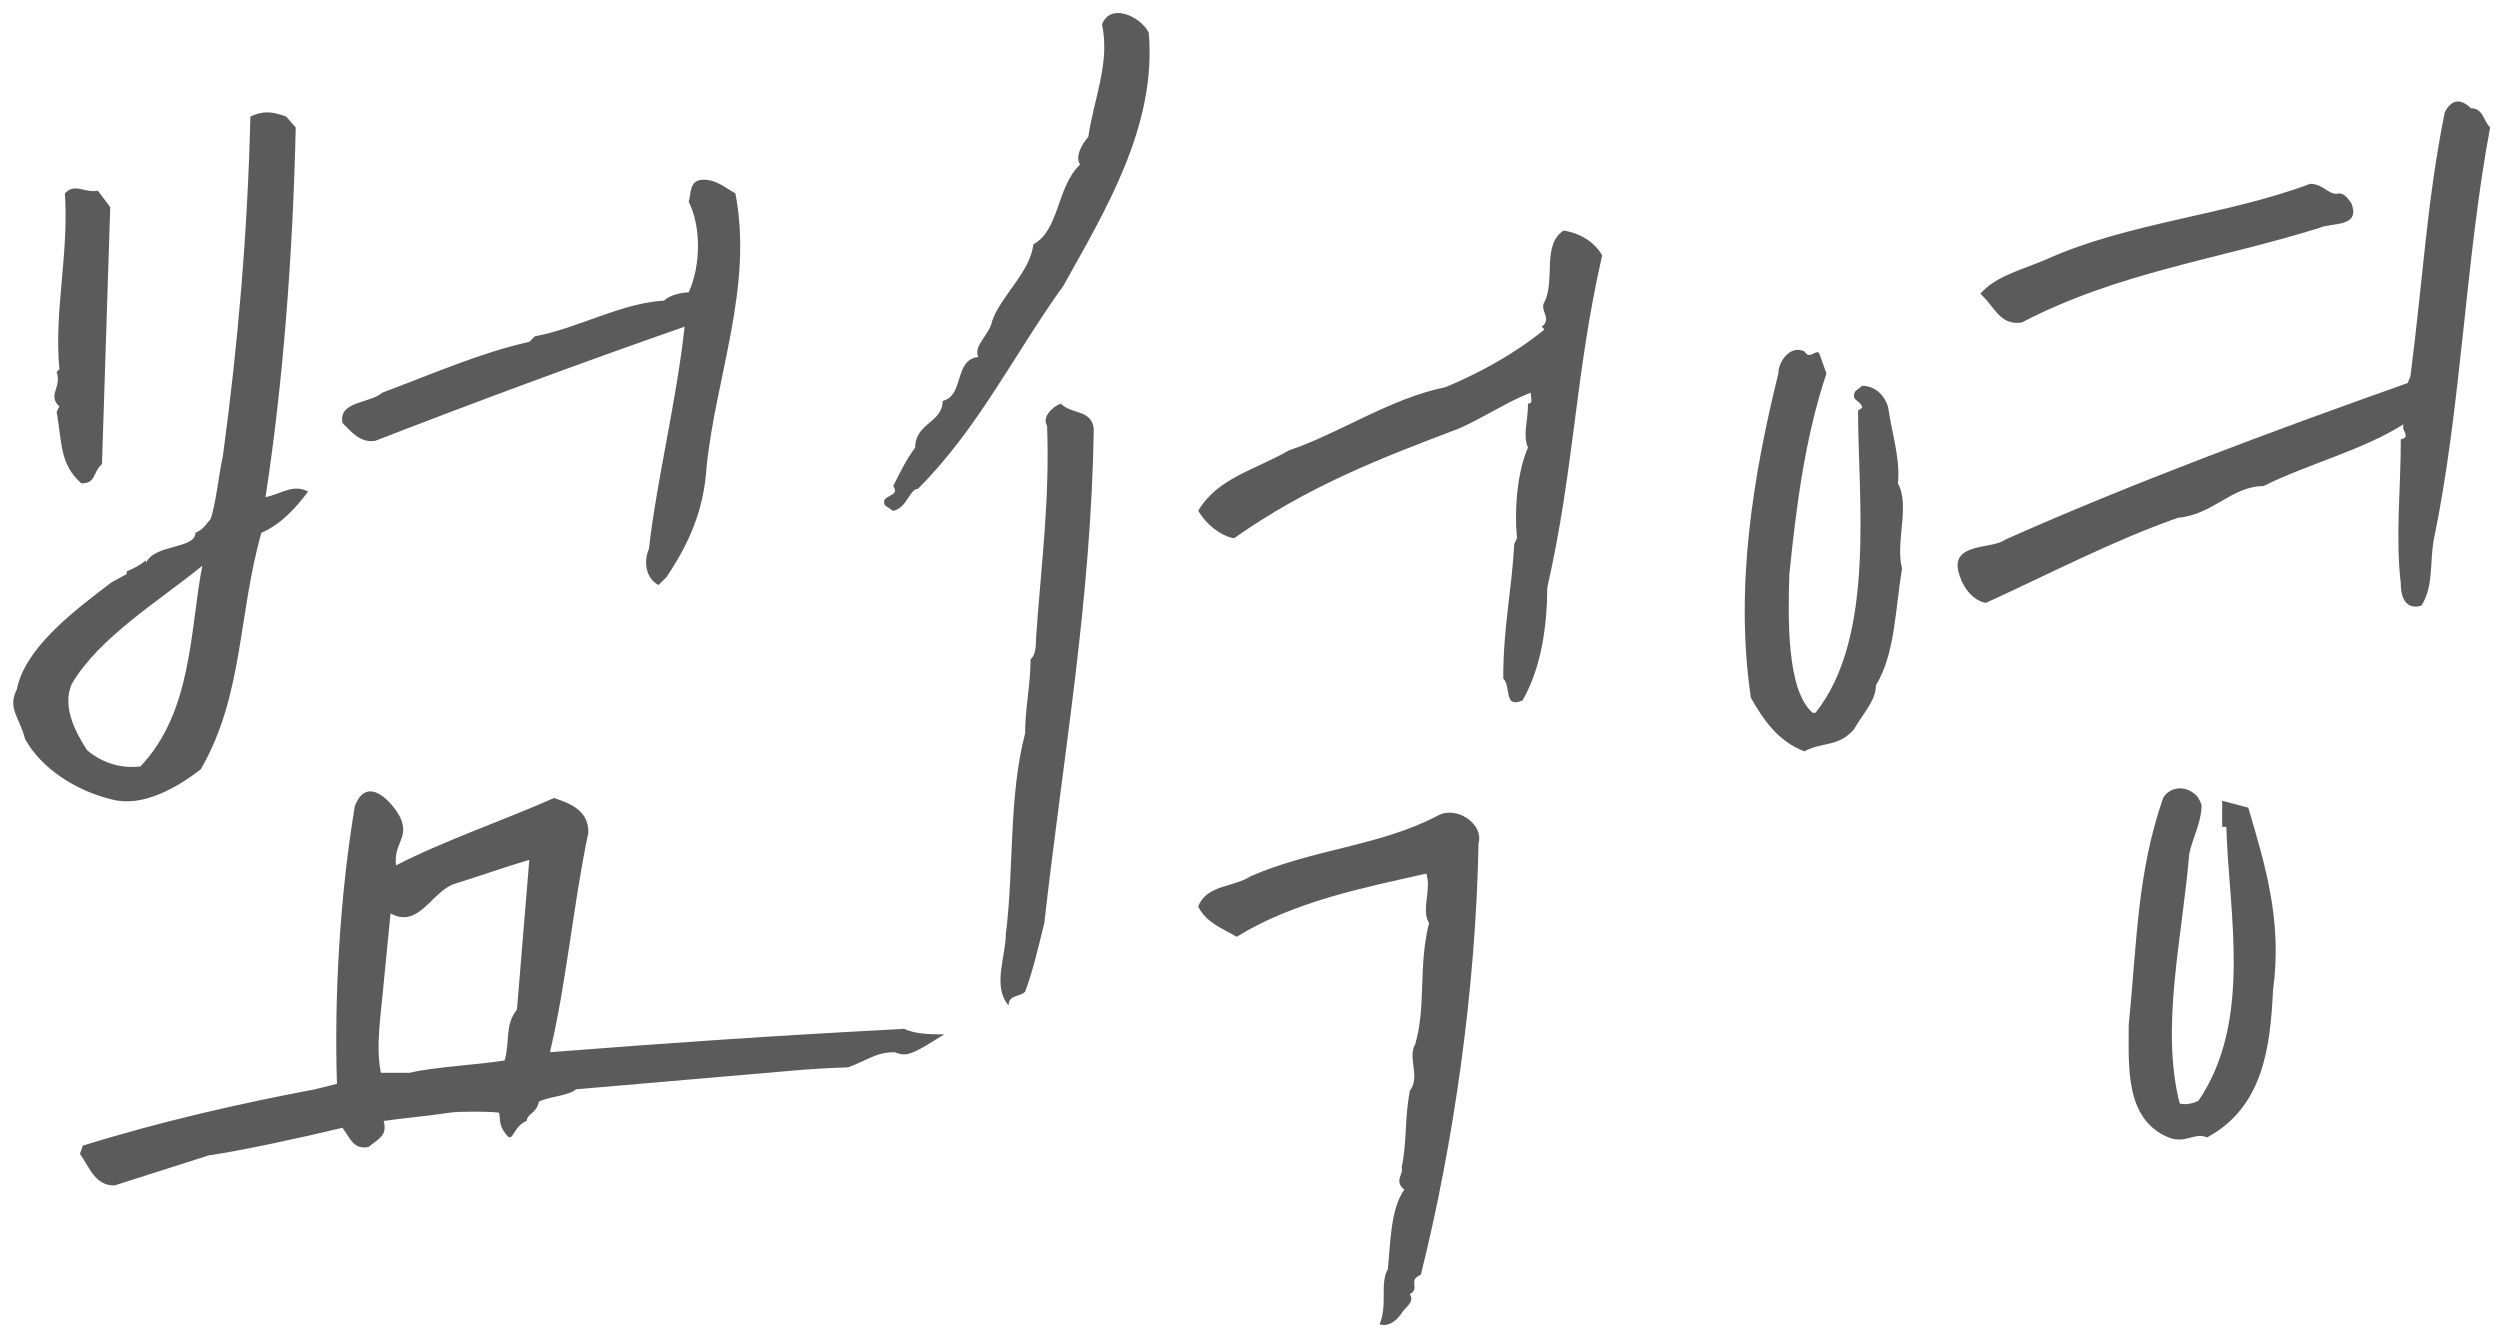 <svg width="131" height="70" viewBox="0 0 131 70" fill="none" xmlns="http://www.w3.org/2000/svg">
<path opacity="0.8" d="M20.968 42.824C21.472 43.904 20.608 44.192 20.752 45.344C23.272 44.048 26.44 42.968 29.032 41.816C29.896 42.104 30.832 42.464 30.832 43.616C30.04 47.36 29.68 51.536 28.816 55.136C35.296 54.632 40.48 54.272 47.392 53.912C47.968 54.2 48.832 54.2 49.48 54.2L48.544 54.776C47.68 55.28 47.392 55.352 46.888 55.136C45.88 55.136 45.448 55.568 44.44 55.928C42.208 56 41.2 56.144 38.536 56.36L30.184 57.08C29.752 57.44 28.816 57.44 28.24 57.728C28.096 58.376 27.664 58.304 27.592 58.736C26.728 59.096 26.944 60.248 26.296 59.096C26.152 58.736 26.224 58.664 26.152 58.304C25.648 58.232 24.064 58.232 23.56 58.304C22.696 58.448 21.112 58.592 20.104 58.736C20.32 59.528 19.816 59.672 19.312 60.104C18.52 60.248 18.376 59.672 17.944 59.096C15.856 59.6 12.544 60.32 10.96 60.536L5.992 62.12C4.984 62.12 4.696 61.184 4.192 60.464L4.336 60.032C8.512 58.736 12.688 57.8 16.504 57.08L17.656 56.792C17.512 52.256 17.8 47 18.592 42.248C19.24 40.52 20.608 42.104 20.968 42.824ZM27.088 52.904L27.736 45.056C26.728 45.344 24.64 46.064 23.704 46.352C22.552 46.856 21.904 48.656 20.464 47.864L20.104 51.536C19.96 53.192 19.672 54.848 19.96 56.216H21.472C22.552 55.928 25.144 55.784 26.44 55.568C26.728 54.632 26.44 53.696 27.088 52.904ZM14.992 6.104L15.496 6.68C15.352 13.16 14.848 20 13.912 26.048C14.704 25.904 15.352 25.328 16.144 25.76C15.496 26.624 14.704 27.488 13.696 27.92C12.472 32.24 12.76 36.416 10.528 40.304C9.232 41.312 7.432 42.32 5.848 41.888C4.048 41.456 2.176 40.304 1.312 38.72C1.024 37.568 0.376 37.136 0.88 36.128C1.312 33.968 3.76 32.096 5.848 30.512L6.64 30.08V29.936C7 29.792 7.288 29.648 7.648 29.36V29.504C8.08 28.496 10.24 28.784 10.24 27.92C10.672 27.704 10.672 27.632 11.032 27.2C11.32 26.408 11.464 24.824 11.68 23.888C12.472 18.056 12.976 12.152 13.12 6.104C13.768 5.816 14.2 5.816 14.992 6.104ZM38.536 10.136C39.472 15.032 37.528 19.64 37.024 24.464C36.88 26.768 36.088 28.496 34.936 30.224L34.504 30.656C33.712 30.224 33.784 29.216 34 28.784C34.432 25.04 35.44 21.08 35.872 17.12C30.904 18.848 24.856 21.08 19.672 23.096C18.88 23.24 18.376 22.592 17.944 22.16C17.728 21.008 19.384 21.152 20.032 20.576C22.552 19.64 25.144 18.488 27.736 17.912L28.024 17.624C30.328 17.192 32.488 15.896 34.792 15.752C35.08 15.464 35.728 15.32 36.088 15.32C36.736 13.88 36.736 11.864 36.088 10.568C36.232 10.136 36.088 9.416 36.88 9.416C37.528 9.416 38.032 9.848 38.536 10.136ZM5.128 9.992L5.776 10.856L5.344 24.32C4.84 24.752 5.056 25.328 4.264 25.328C3.112 24.32 3.256 23.168 2.968 21.584L3.112 21.296C2.464 20.72 3.256 20.288 2.968 19.496L3.112 19.352C2.824 16.328 3.616 13.304 3.4 10.136C3.904 9.56 4.48 10.136 5.128 9.992ZM7.36 40.16C10.096 37.28 9.952 32.96 10.6 29.648C8.296 31.52 5.2 33.392 3.76 35.84C3.256 36.992 3.904 38.288 4.552 39.296C5.2 39.872 6.208 40.304 7.36 40.16ZM60.194 1.712C60.627 6.608 57.891 11.072 55.73 14.96C53.139 18.56 51.267 22.448 48.099 25.616C47.666 25.616 47.523 26.624 46.803 26.768L46.37 26.48C46.083 25.904 47.234 26.048 46.803 25.472C47.234 24.608 47.523 24.032 47.955 23.456C47.955 22.16 49.395 22.16 49.395 21.008C50.547 20.72 49.971 18.848 51.267 18.704C50.978 18.128 51.843 17.552 51.986 16.832C52.419 15.536 54.002 14.24 54.147 12.8C55.514 12.08 55.37 9.776 56.594 8.624C56.306 8.192 56.739 7.472 57.026 7.184C57.315 5.168 58.178 3.296 57.746 1.28C58.178 0.128 59.763 0.848 60.194 1.712ZM83.954 13.376C82.514 19.712 82.514 24.464 81.075 30.8C81.075 32.672 80.787 34.976 79.778 36.704C78.77 37.136 79.203 35.984 78.77 35.552C78.77 32.816 79.203 31.088 79.347 28.496L79.49 28.208C79.347 26.768 79.49 24.752 80.067 23.456C79.778 22.736 80.067 22.16 80.067 21.152C80.355 21.152 80.21 20.864 80.21 20.576C79.058 21.008 77.763 21.872 76.466 22.448C72.29 24.032 68.546 25.472 64.659 28.208C63.938 28.064 63.218 27.488 62.786 26.768C63.794 25.04 65.811 24.608 67.538 23.6C70.13 22.736 72.867 20.864 75.746 20.288C77.475 19.568 79.347 18.56 80.93 17.264L80.787 17.12C81.362 16.688 80.642 16.256 80.93 15.824C81.507 14.672 80.787 12.8 81.939 12.08C82.802 12.224 83.522 12.656 83.954 13.376ZM57.315 22.448C57.17 31.52 55.73 39.44 54.722 48.368C54.434 49.52 54.147 50.816 53.715 51.968C53.426 52.256 52.85 52.112 52.85 52.688C51.986 51.68 52.706 50.096 52.706 48.944C53.139 45.488 52.85 41.744 53.715 38.432C53.715 37.136 54.002 35.84 54.002 34.544C54.147 34.4 54.291 34.256 54.291 33.392C54.578 29.36 55.011 26.192 54.867 22.304C54.578 21.872 55.154 21.296 55.587 21.152C56.163 21.728 57.17 21.44 57.315 22.448ZM77.475 44.192C77.331 51.824 76.178 59.888 74.451 66.8C73.731 67.088 74.451 67.52 73.874 67.808C74.162 68.24 73.587 68.528 73.442 68.816C73.154 69.248 72.722 69.536 72.29 69.392C72.722 68.384 72.29 67.232 72.722 66.512C72.867 65.072 72.867 63.344 73.587 62.336C73.01 61.904 73.587 61.472 73.442 61.184C73.731 59.888 73.587 58.736 73.874 57.152C74.451 56.432 73.731 55.424 74.162 54.704C74.739 52.688 74.306 50.672 74.882 48.368C74.451 47.648 75.026 46.64 74.739 45.776C71.57 46.496 67.826 47.216 64.802 49.088C64.082 48.656 63.218 48.368 62.786 47.504C63.218 46.352 64.659 46.496 65.522 45.92C68.835 44.48 72.29 44.336 75.314 42.752C76.323 42.176 77.763 43.184 77.475 44.192ZM130.482 6.68C129.186 13.592 128.97 21.368 127.53 28.28C127.314 29.432 127.53 30.728 126.882 31.736C126.162 31.952 125.802 31.448 125.802 30.584C125.514 28.136 125.802 25.616 125.802 23.024C126.378 22.88 125.802 22.592 125.946 22.232C123.786 23.6 120.906 24.32 118.602 25.472C116.946 25.472 115.938 26.984 114.138 27.128C110.826 28.28 107.37 30.08 104.058 31.592C103.266 31.448 102.762 30.584 102.618 29.936C102.258 28.424 104.418 28.784 105.066 28.28C111.69 25.328 119.25 22.52 126.162 20.072L126.306 19.712C126.954 14.744 127.17 10.496 128.106 5.888C128.466 5.168 128.97 5.168 129.474 5.672C130.122 5.672 130.122 6.32 130.482 6.68ZM95.346 18.56L95.706 19.568C94.554 23.024 94.122 26.624 93.762 30.08C93.69 32.384 93.618 36.2 94.986 37.352H95.13C98.298 33.392 97.362 26.12 97.362 21.512L97.578 21.368C97.578 21.008 96.93 21.008 97.218 20.504L97.578 20.216C98.298 20.216 98.802 20.792 98.946 21.368C99.09 22.52 99.594 24.032 99.45 25.328C100.098 26.48 99.306 28.424 99.666 29.792C99.306 31.952 99.306 34.256 98.298 35.912C98.298 36.704 97.65 37.352 97.146 38.216C96.354 39.152 95.49 38.864 94.554 39.368C93.186 38.864 92.394 37.712 91.746 36.56C90.882 30.728 91.89 24.824 93.186 19.568C93.186 18.92 93.834 18.056 94.554 18.416C94.842 18.92 95.202 18.2 95.346 18.56ZM115.362 42.176C115.362 43.112 114.858 43.976 114.714 44.768C114.354 49.088 113.202 53.84 114.21 57.8C114.354 57.944 115.074 57.8 115.218 57.656C118.026 53.48 116.802 47.936 116.658 43.328H116.442V41.96L117.81 42.32C118.674 45.272 119.61 48.224 119.106 51.896C118.962 54.848 118.602 58.016 115.65 59.6C115.002 59.312 114.498 59.96 113.634 59.6C111.33 58.664 111.546 55.856 111.546 53.696C111.978 49.376 111.978 45.776 113.346 41.816C113.634 41.312 114.282 41.168 114.786 41.456C115.146 41.672 115.218 41.816 115.362 42.176ZM122.562 10.136C122.922 10.136 123.066 10.496 123.21 10.64C123.714 11.936 122.202 11.648 121.554 11.936C116.298 13.592 111.042 14.24 105.93 16.904C104.778 17.048 104.562 16.112 103.77 15.392C104.562 14.456 106.074 14.096 107.226 13.592C111.546 11.648 116.658 11.288 121.05 9.632C121.77 9.632 122.058 10.28 122.562 10.136Z" fill="#333333"/>
</svg>
